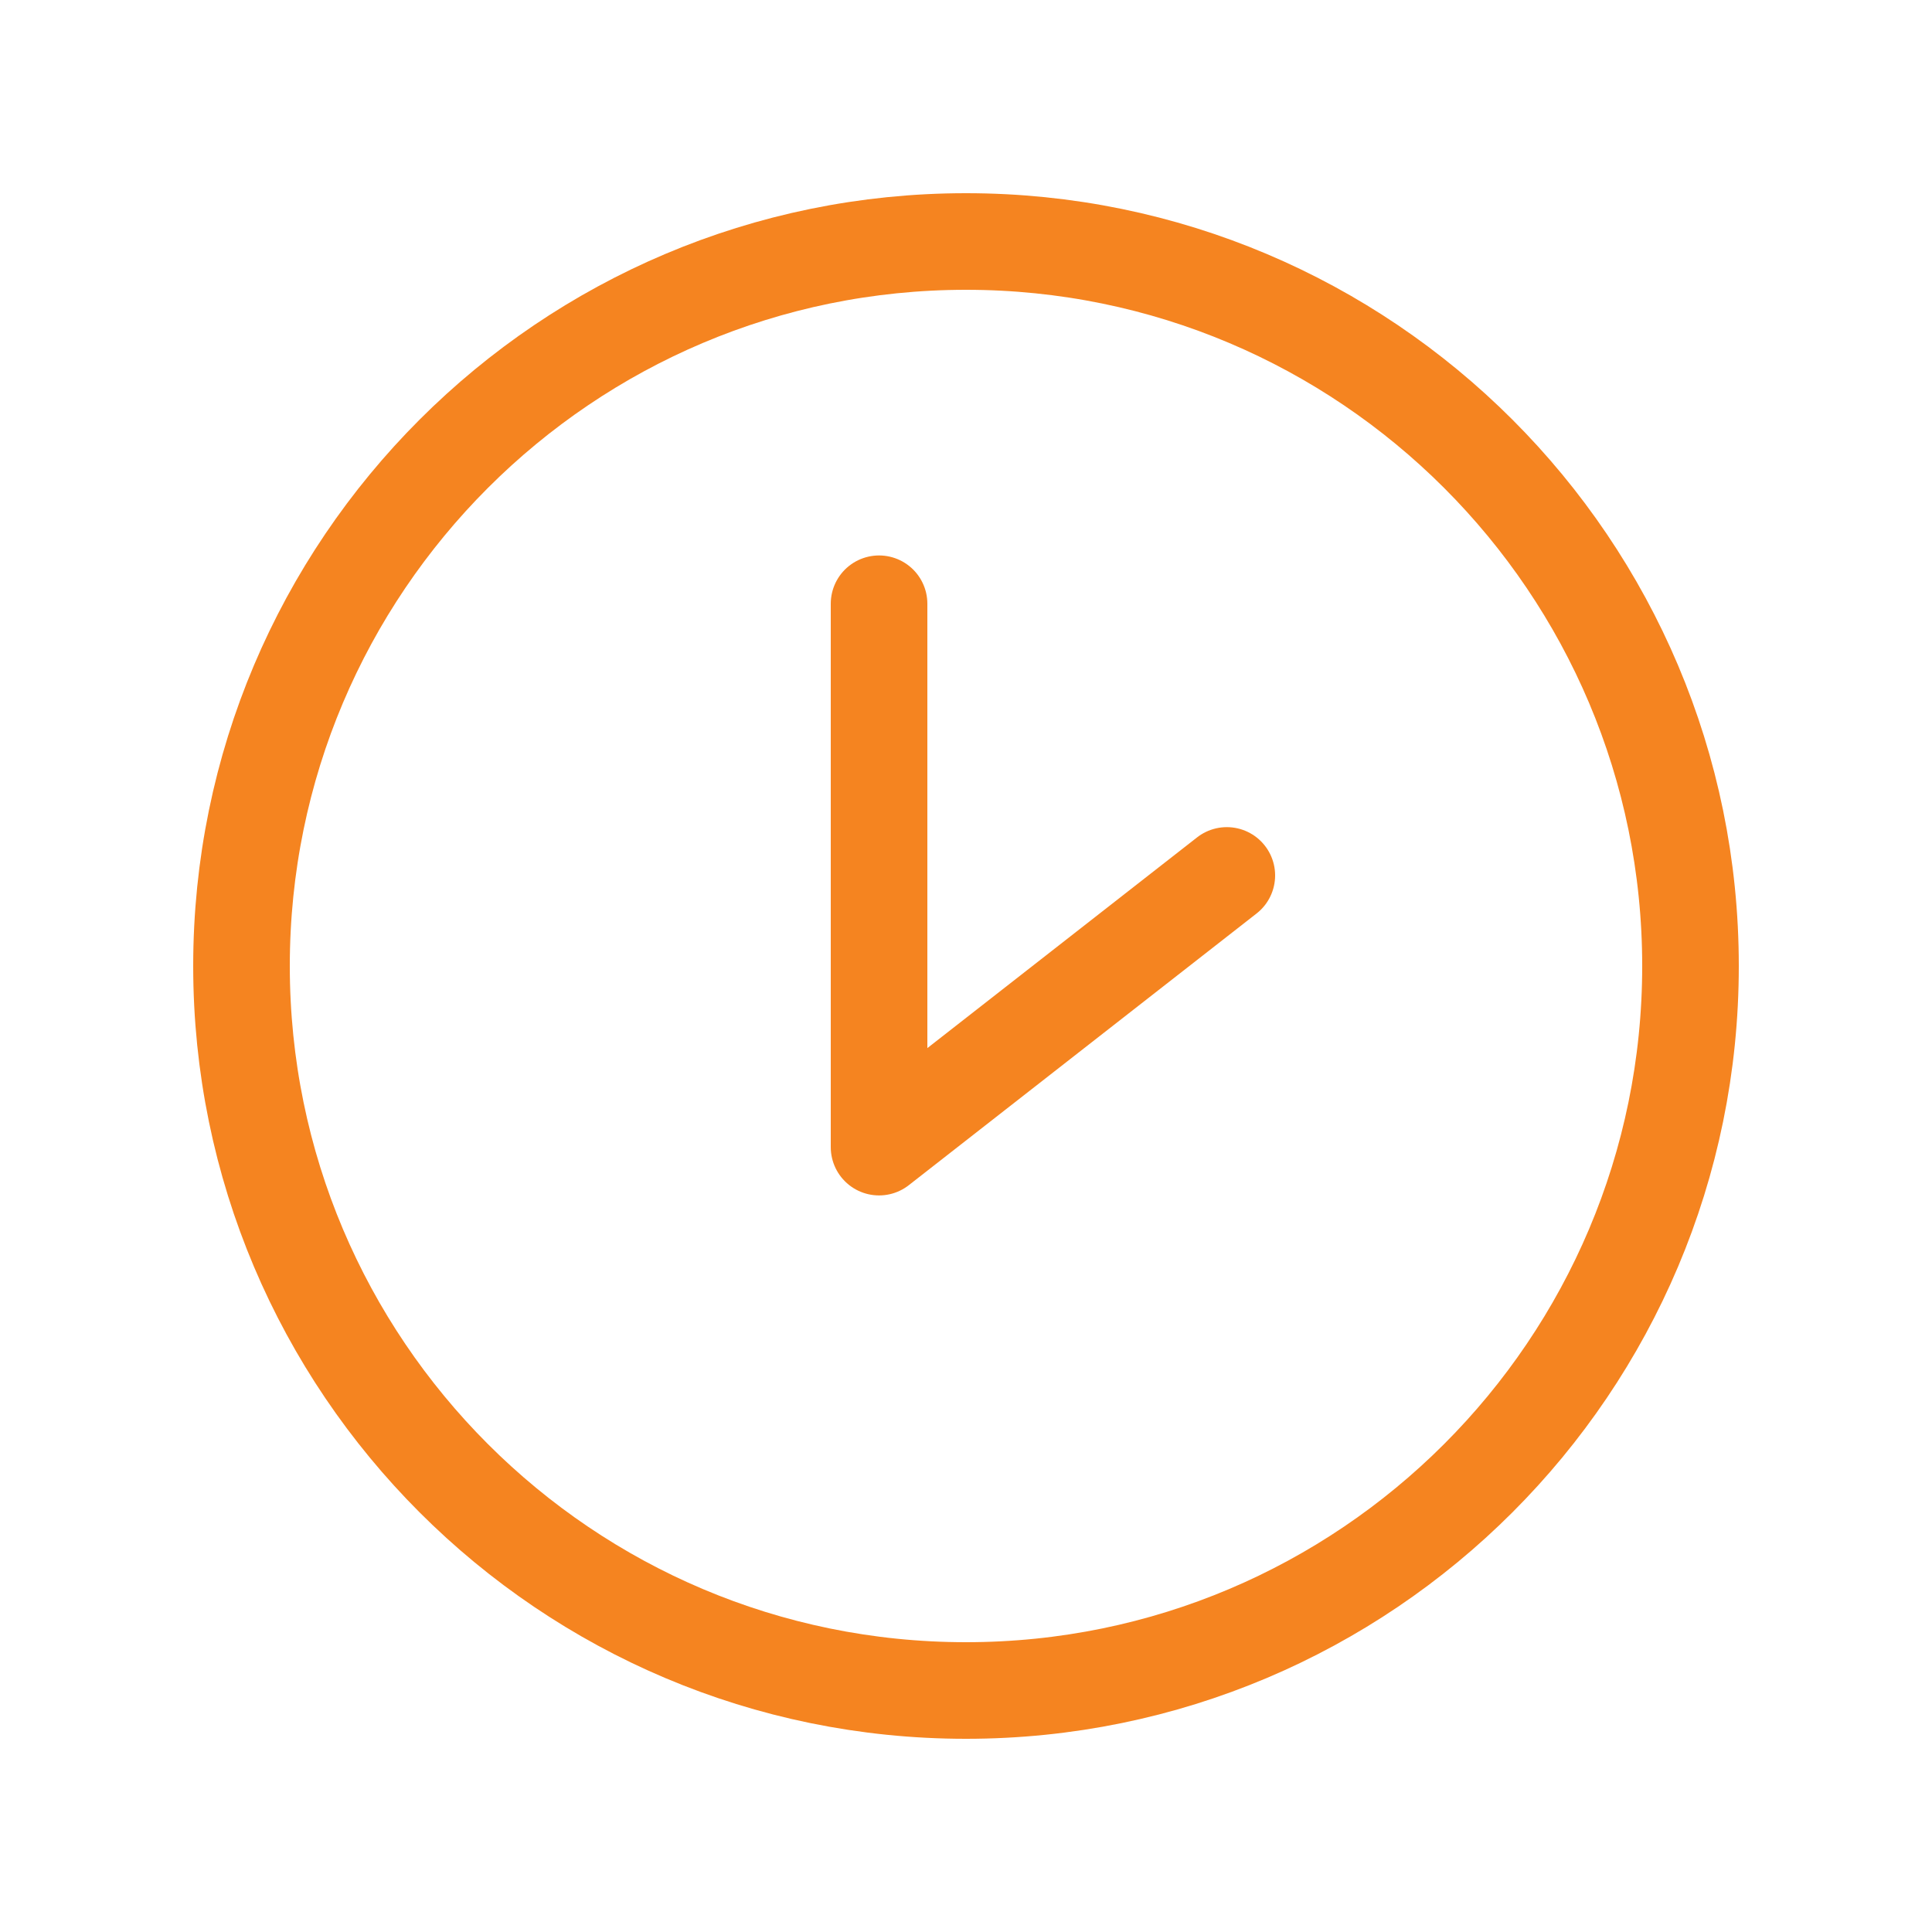 <?xml version="1.0" encoding="UTF-8"?> <svg xmlns="http://www.w3.org/2000/svg" width="40" height="40" viewBox="0 0 40 40" fill="none"> <g filter="url(#filter0_d_277_59)"> <path d="M20 1C11.719 1 5 7.719 5 16C5 24.281 11.719 31 20 31C28.281 31 35 24.281 35 16C35 7.719 28.281 1 20 1Z" stroke="#F58420" stroke-width="2" stroke-miterlimit="10"></path> <path d="M18.2 8.5V19.75L25.4 14.125" stroke="#F58420" stroke-width="2" stroke-linecap="round" stroke-linejoin="round"></path> </g> <defs> <filter id="filter0_d_277_59" x="0" y="0" width="40" height="40" filterUnits="userSpaceOnUse" color-interpolation-filters="sRGB"> <feFlood flood-opacity="0" result="BackgroundImageFix"></feFlood> <feColorMatrix in="SourceAlpha" type="matrix" values="0 0 0 0 0 0 0 0 0 0 0 0 0 0 0 0 0 0 127 0" result="hardAlpha"></feColorMatrix> <feOffset dy="4"></feOffset> <feGaussianBlur stdDeviation="2"></feGaussianBlur> <feComposite in2="hardAlpha" operator="out"></feComposite> <feColorMatrix type="matrix" values="0 0 0 0 0 0 0 0 0 0 0 0 0 0 0 0 0 0 0.25 0"></feColorMatrix> <feBlend mode="normal" in2="BackgroundImageFix" result="effect1_dropShadow_277_59"></feBlend> <feBlend mode="normal" in="SourceGraphic" in2="effect1_dropShadow_277_59" result="shape"></feBlend> </filter> </defs> </svg> 